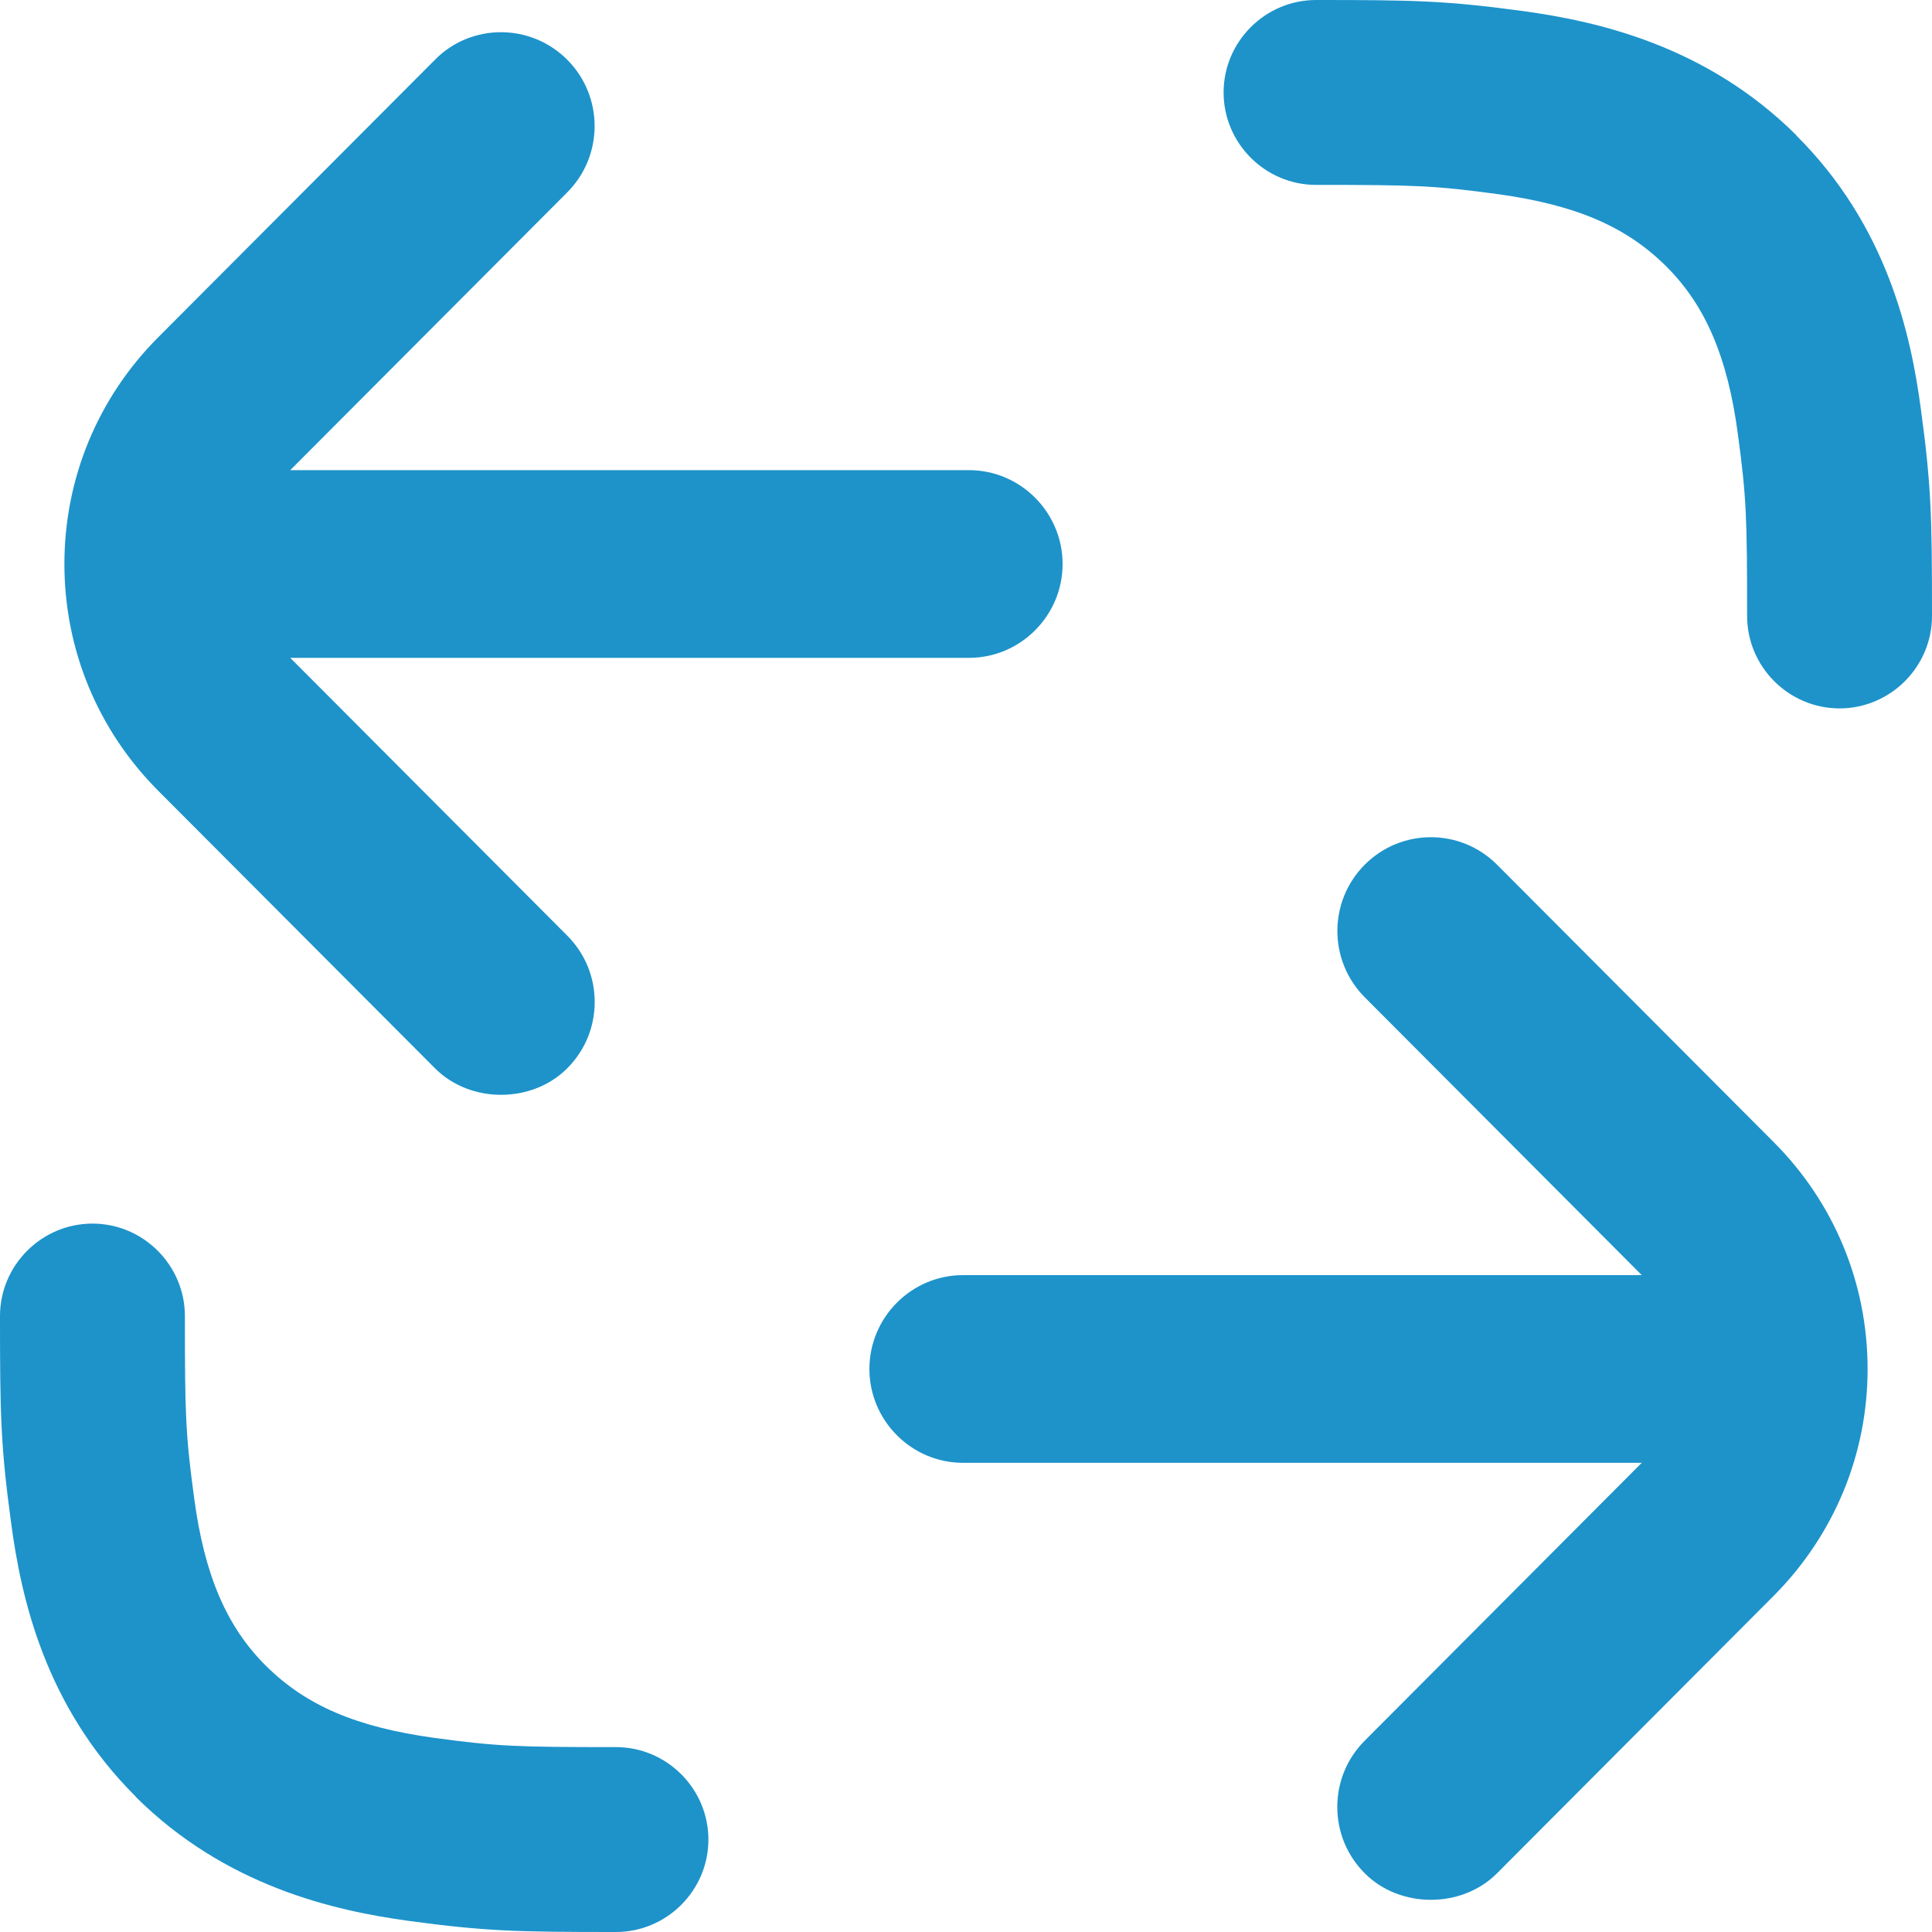 <?xml version="1.0" encoding="UTF-8"?> <svg xmlns="http://www.w3.org/2000/svg" width="60" height="60" viewBox="0 0 60 60" fill="none"><g clip-path="url(#clip0_1443_2331)"><path d="M27 42.515C27 44.118 28.308 45.429 29.906 45.429H50.986L42.384 54.057C41.832 54.611 41.531 55.34 41.531 56.117C41.531 56.894 41.832 57.623 42.384 58.177C43.478 59.275 45.397 59.275 46.491 58.177L55.094 49.549C56.963 47.664 58 45.167 58 42.515C58 39.862 56.963 37.355 55.094 35.48L46.491 26.853C45.358 25.716 43.517 25.716 42.384 26.853C41.25 27.989 41.25 29.835 42.384 30.972L50.986 39.6H29.906C28.308 39.6 27 40.911 27 42.515Z" fill="#1D93CA"></path><path d="M30.094 14.601H9.014L17.616 5.974C18.75 4.837 18.75 2.992 17.616 1.855C17.054 1.291 16.308 1 15.562 1C14.817 1 14.071 1.282 13.509 1.855L4.906 10.482C3.037 12.357 2 14.864 2 17.516C2 20.168 3.037 22.674 4.906 24.55L13.509 33.177C14.603 34.275 16.522 34.275 17.616 33.177C18.168 32.623 18.469 31.894 18.469 31.117C18.469 30.34 18.168 29.611 17.616 29.057L9.014 20.43H30.094C31.692 20.43 33 19.119 33 17.516C33 15.913 31.692 14.601 30.094 14.601Z" fill="#1D93CA"></path><path d="M4.201 55.789C7.014 58.593 10.402 59.34 12.699 59.656C15.101 59.981 16.077 60 19.129 60C20.708 60 22 58.708 22 57.129C22 55.55 20.708 54.258 19.129 54.258C16.086 54.258 15.454 54.239 13.483 53.971C11.062 53.636 9.502 52.967 8.258 51.732C7.033 50.517 6.345 48.9 6.029 46.517C5.761 44.545 5.742 43.914 5.742 40.871C5.742 39.292 4.45 38 2.871 38C1.292 38 0 39.292 0 40.871C0 43.914 0.019 44.9 0.344 47.282C0.651 49.598 1.388 52.986 4.22 55.799L4.201 55.789Z" fill="#1D93CA"></path><path d="M55.799 4.211C52.986 1.407 49.598 0.66 47.301 0.344C44.9 0.019 43.923 0 40.871 0C39.292 0 38 1.292 38 2.871C38 4.45 39.292 5.742 40.871 5.742C43.914 5.742 44.545 5.761 46.517 6.029C48.938 6.364 50.498 7.033 51.742 8.268C52.967 9.483 53.656 11.101 53.971 13.483C54.239 15.454 54.258 16.086 54.258 19.129C54.258 20.708 55.55 22 57.129 22C58.708 22 60 20.708 60 19.129C60 16.086 59.981 15.101 59.656 12.718C59.349 10.402 58.612 7.014 55.78 4.201L55.799 4.211Z" fill="#1D93CA"></path></g><defs><clipPath id="clip0_1443_2331"><rect width="60" height="60" fill="white"></rect></clipPath></defs></svg> 